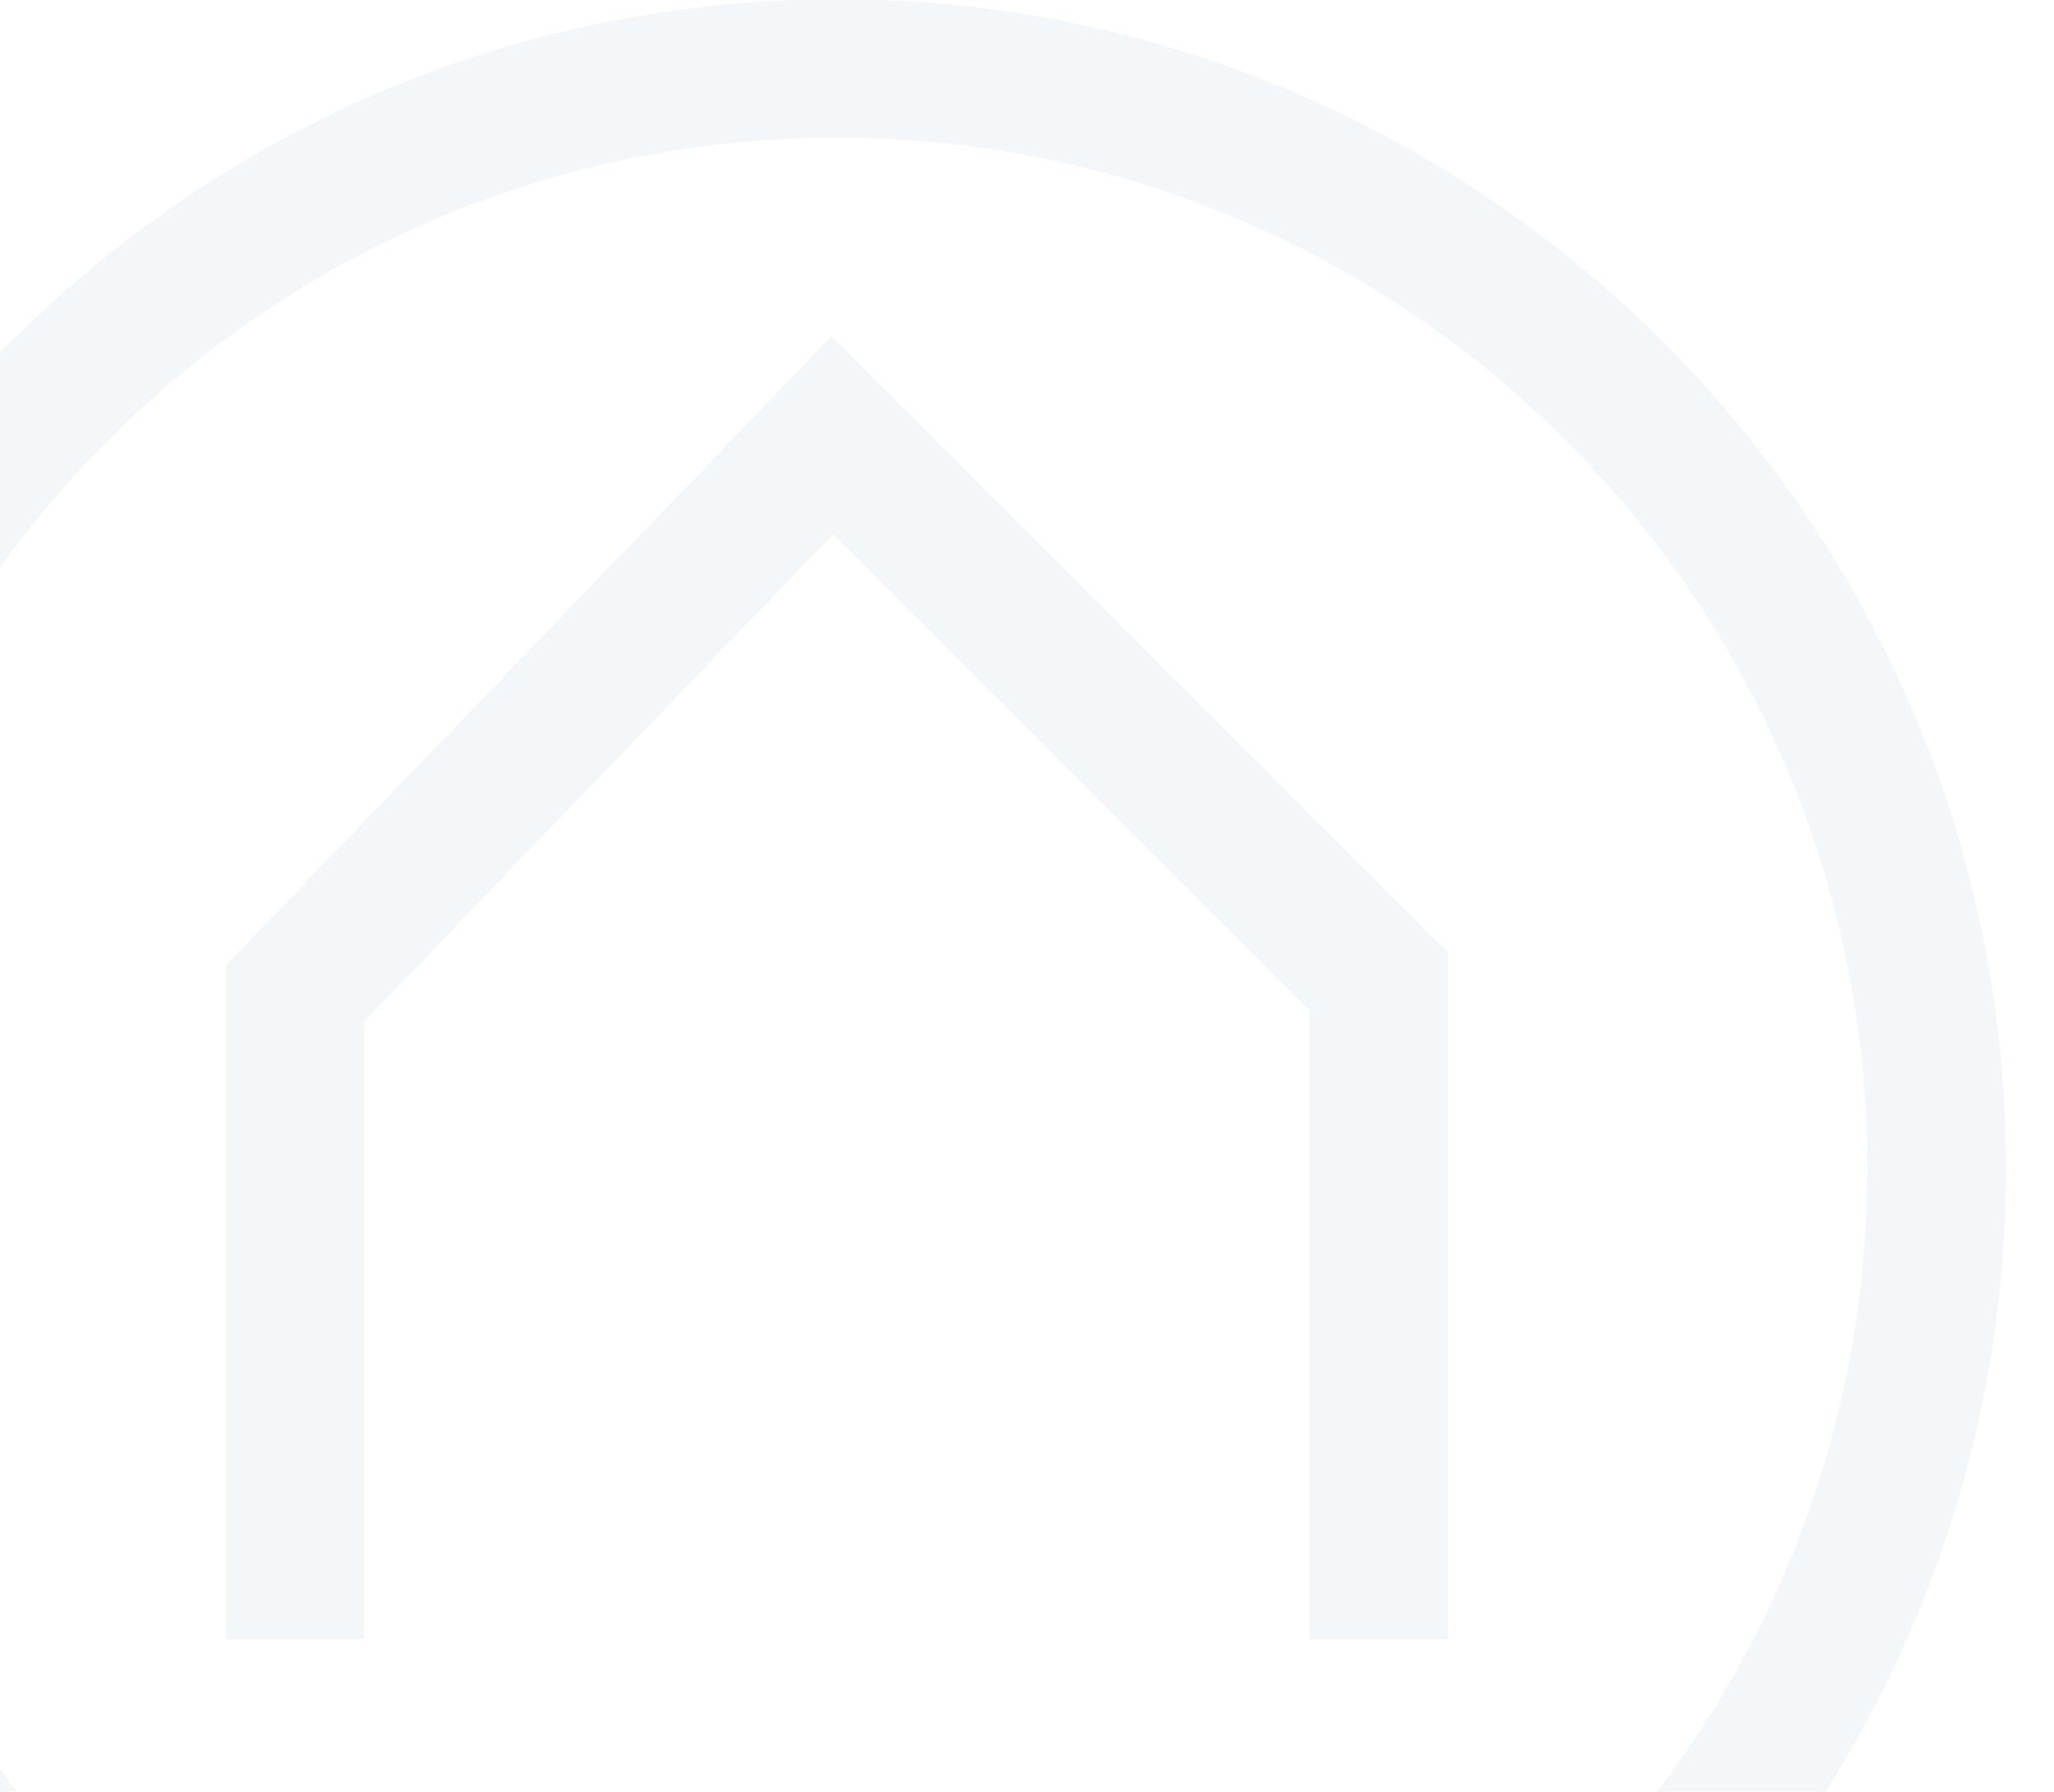 <svg xmlns="http://www.w3.org/2000/svg" width="321" height="280" viewBox="0 0 321 280">
    <defs>
        <clipPath id="2bsmr19l2a">
            <path data-name="Rectángulo 11640" transform="translate(0 1236.797)" style="stroke:#707070;fill:#00488b" d="M0 0h321v280H0z"/>
        </clipPath>
    </defs>
    <g data-name="Enmascarar grupo 6479" transform="translate(0 -1236.797)" style="clip-path:url(#2bsmr19l2a)">
        <g data-name="Grupo 11024" style="opacity:.291">
            <path data-name="Trazado 16795" d="M326.081 443.862c-100.749 0-182.711-81.962-182.711-182.711S225.332 78.44 326.081 78.44s182.711 81.96 182.711 182.711-81.962 182.711-182.711 182.711zm0-343.75c-88.8 0-161.038 72.236-161.038 161.039S237.279 422.19 326.081 422.19 487.12 349.954 487.12 261.151s-72.237-161.039-161.039-161.039z" transform="translate(-195.289 1158.216)" style="opacity:.145;fill:#00488b"/>
            <path data-name="Trazado 16796" d="M398.764 320.968h-21.672v-98.3l-74.39-74.4-73.28 76.1v96.6H207.75V215.627l94.654-98.3 96.36 96.36z" transform="translate(-172.463 1172.003)" style="opacity:.145;fill:#00488b"/>
        </g>
    </g>
</svg>
